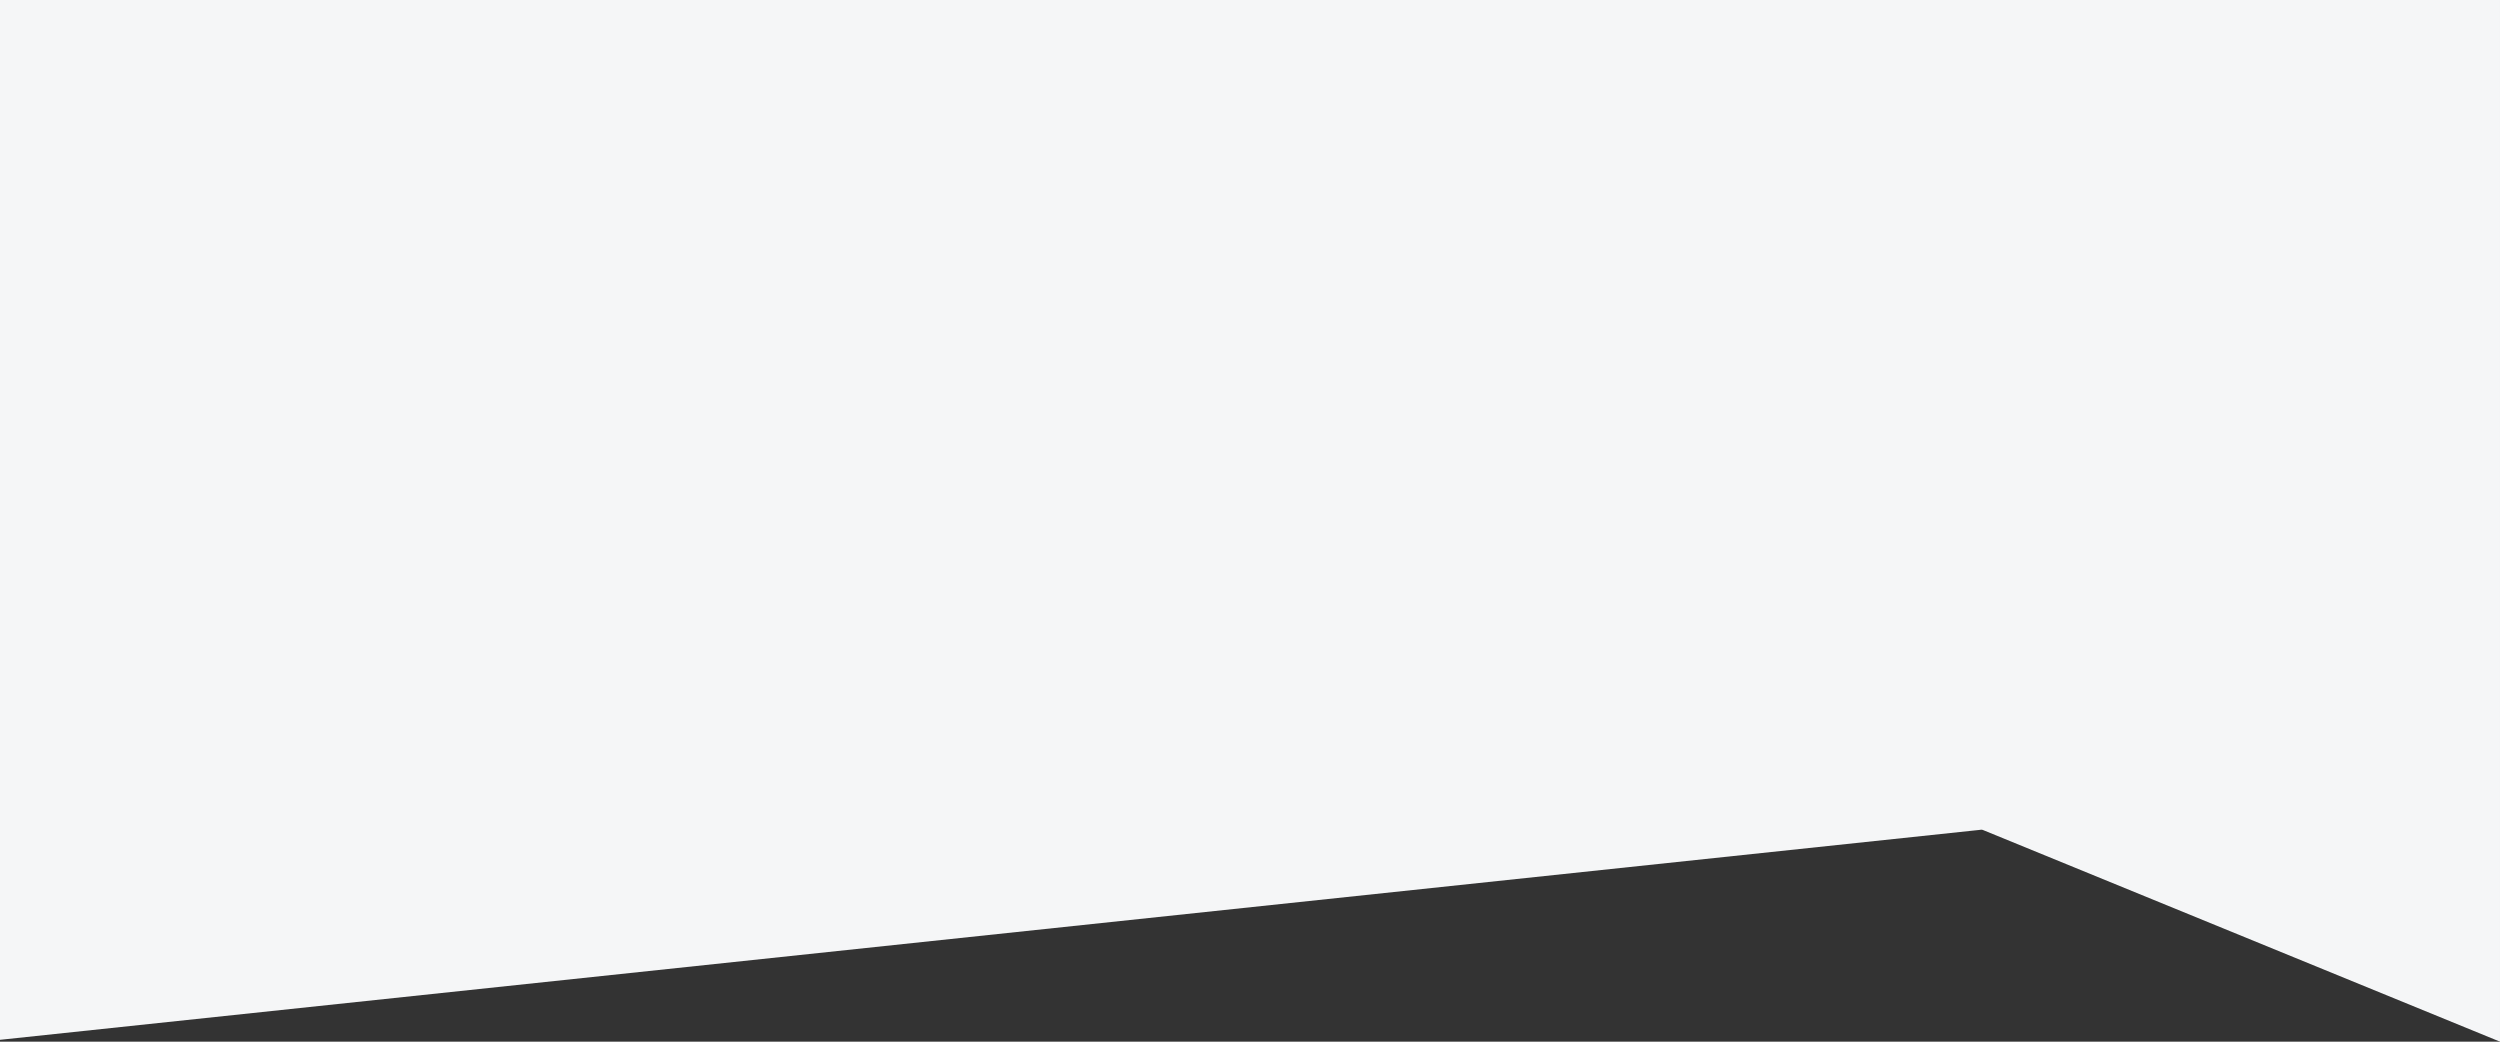 <?xml version="1.0" encoding="UTF-8" standalone="no"?><!DOCTYPE svg PUBLIC "-//W3C//DTD SVG 1.1//EN" "http://www.w3.org/Graphics/SVG/1.1/DTD/svg11.dtd"><svg width="100%" height="100%" viewBox="0 0 1440 600" version="1.1" xmlns="http://www.w3.org/2000/svg" xmlns:xlink="http://www.w3.org/1999/xlink" xml:space="preserve" xmlns:serif="http://www.serif.com/" style="fill-rule:evenodd;clip-rule:evenodd;stroke-linejoin:round;stroke-miterlimit:2;"><rect x="0" y="0" width="1440" height="600" fill="#333333" stroke="none"/><path d="M1440,0l-1440,0l0,598.932l1140.5,-120.932c0,0 0.61,-0.136 1,-0.099c0.41,0.039 1,0.31 1,0.31l297.5,121.789l0,-600Z" style="fill:#f5f6f7;fill-rule:nonzero;"/></svg>